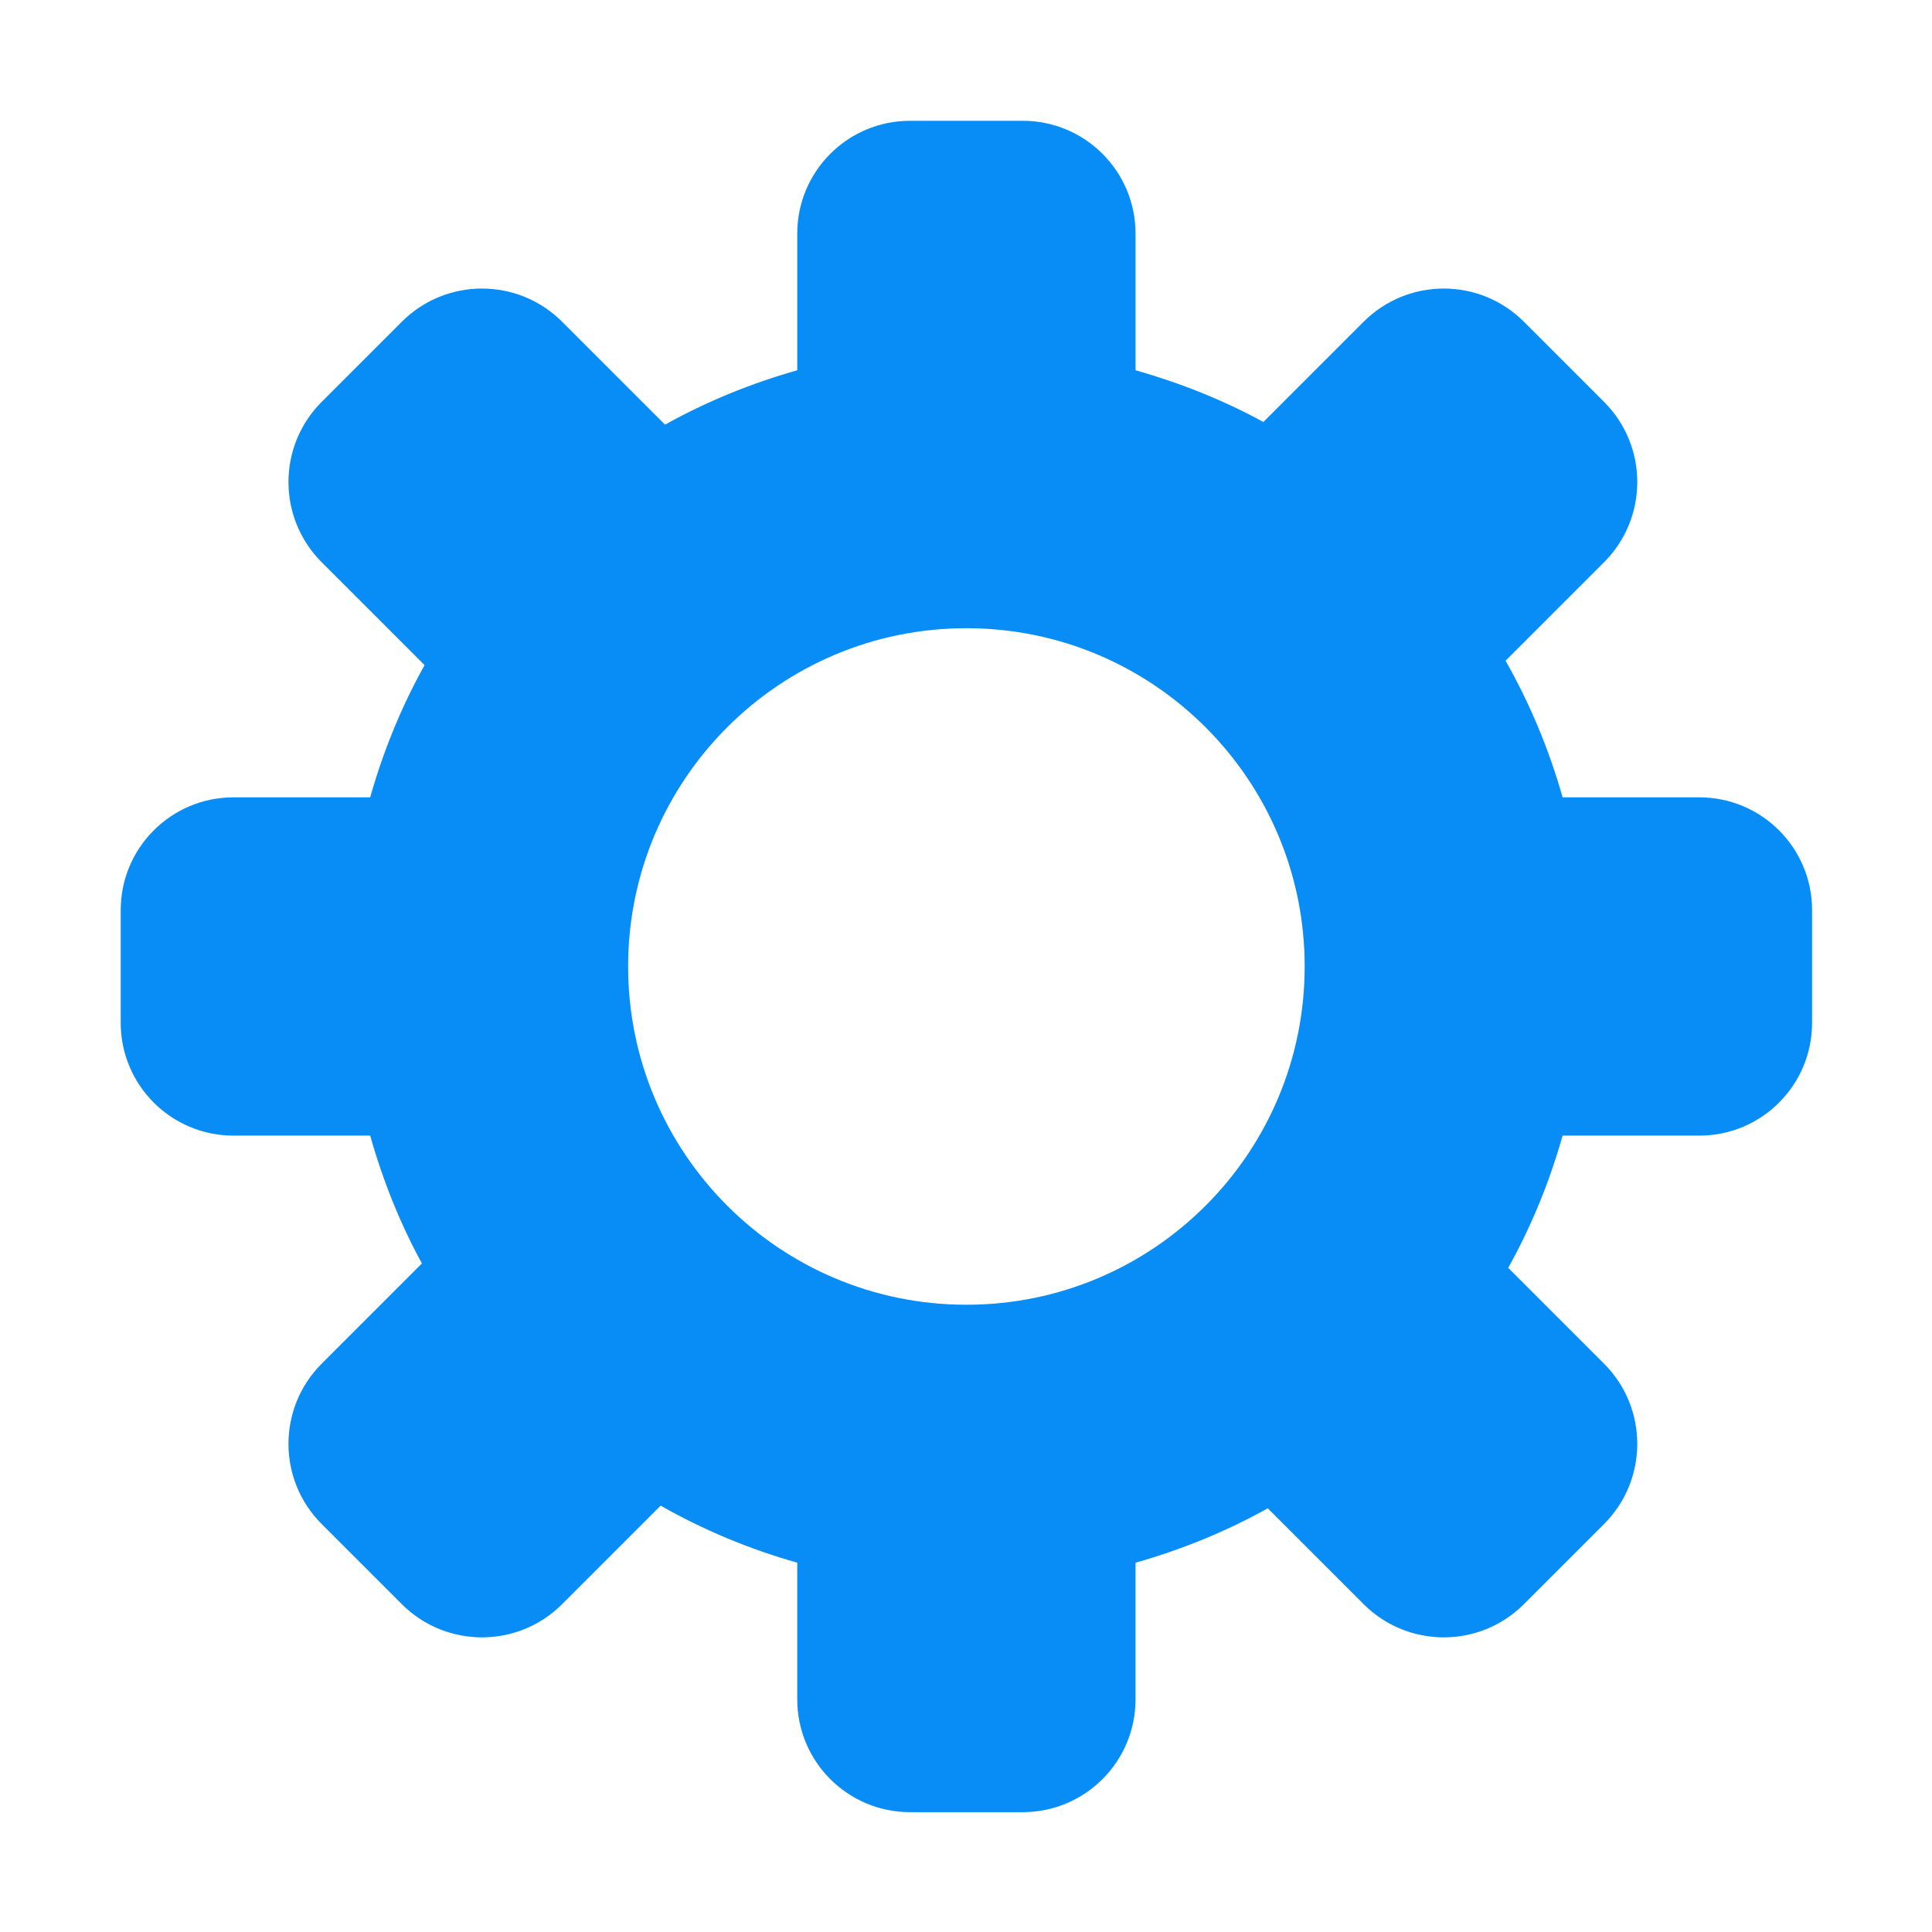 <?xml version="1.0" encoding="UTF-8" standalone="no"?>
<svg xmlns="http://www.w3.org/2000/svg" xmlns:xlink="http://www.w3.org/1999/xlink" class="icon" viewBox="0 0 1024 1024" version="1.1" width="256" height="256">
  <path d="M900.679 422.606l-72.462 0c-7.235-25.546-17.396-49.805-30.245-72.413l52.22-52.218c23.461-23.461 23.461-61.502 0-84.963l-42.481-42.482c-23.463-23.463-61.502-23.463-84.963 0l-53.134 53.134c-21.24-11.612-44.001-20.689-67.759-27.419l0-72.458c0-33.008-26.755-59.765-59.764-59.765l-59.764 0c-33.005 0-59.764 26.757-59.764 59.765l0 72.458c-24.646 6.982-48.157 16.608-70.081 28.833l-54.551-54.548c-23.46-23.463-61.502-23.463-84.962 0l-42.482 42.482c-23.461 23.461-23.461 61.502 0 84.963l54.548 54.545c-12.226 21.931-21.85 45.436-28.835 70.086l-72.458 0c-33.003 0-59.762 26.754-59.762 59.762l0 59.764c0 33.008 26.759 59.767 59.762 59.767l72.458 0c6.731 23.756 15.812 46.512 27.423 67.756l-53.136 53.133c-23.461 23.463-23.461 61.503 0 84.963l42.482 42.484c23.46 23.461 61.502 23.461 84.962 0l52.221-52.221c22.607 12.85 46.869 23.011 72.41 30.245l0 72.459c0 33.006 26.759 59.762 59.764 59.762l59.764 0c33.009 0 59.764-26.756 59.764-59.762l0-72.459c24.652-6.98 48.159-16.61 70.085-28.832l50.808 50.808c23.461 23.461 61.5 23.461 84.963 0l42.481-42.484c23.461-23.46 23.461-61.5 0-84.963l-50.808-50.807c12.23-21.927 21.853-45.431 28.833-70.082l72.462 0c33.005 0 59.761-26.759 59.761-59.767l0-59.764C960.44 449.361 933.684 422.606 900.679 422.606zM512.21 691.542c-99.015 0-179.291-80.269-179.291-179.29 0-99.02 80.276-179.293 179.291-179.293 99.02 0 179.293 80.273 179.293 179.293C691.503 611.273 611.23 691.542 512.21 691.542z" fill="#088DF7"></path>
</svg>
